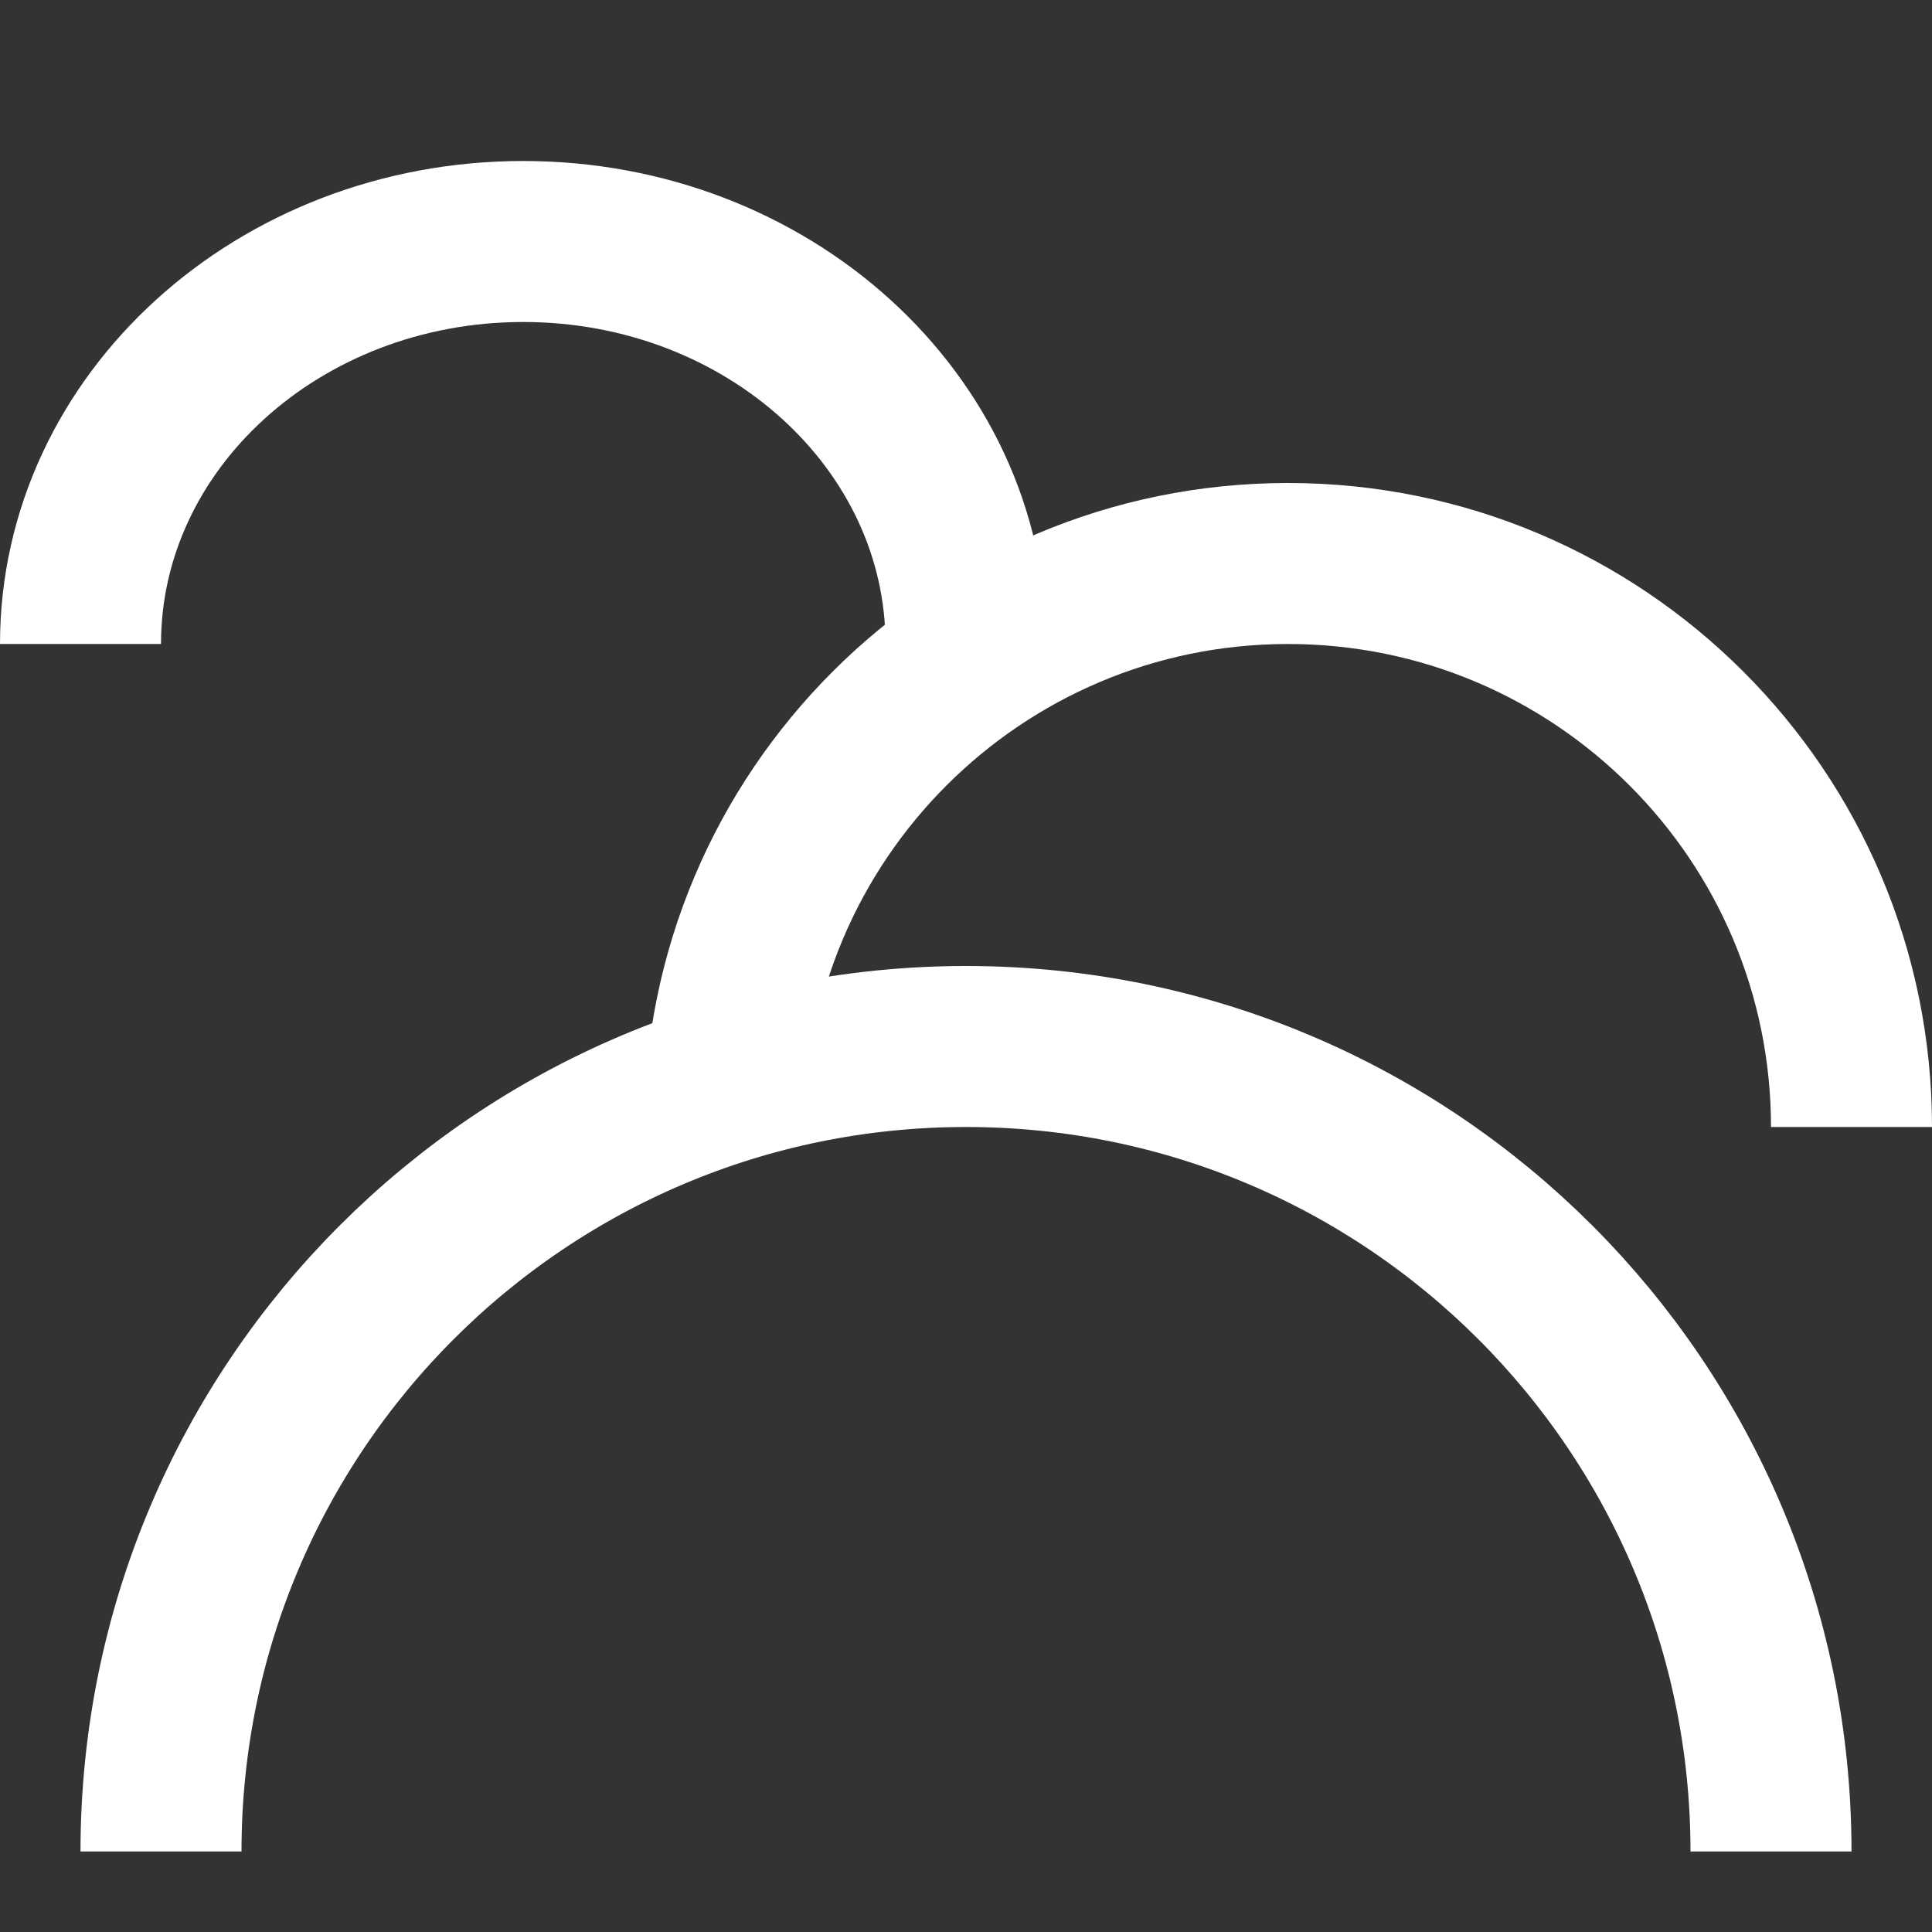 <svg width="24" height="24" viewBox="0 0 24 24" fill="none" xmlns="http://www.w3.org/2000/svg">
<rect x="0" y="0" width="24" height="24" fill="#333333" stroke="none"/>
<path d="M22 23C22 17.477 17.523 13 12 13C6.477 13 2 17.477 2 23" stroke="white" stroke-width="2"/>
<path d="M23 14C23 10.134 19.866 7 16 7C12.134 7 9 10.134 9 14" stroke="white" stroke-width="2"/>
<path d="M12 8C12 5.239 9.538 3 6.5 3C3.462 3 1 5.239 1 8" stroke="white" stroke-width="2"/>
</svg>
